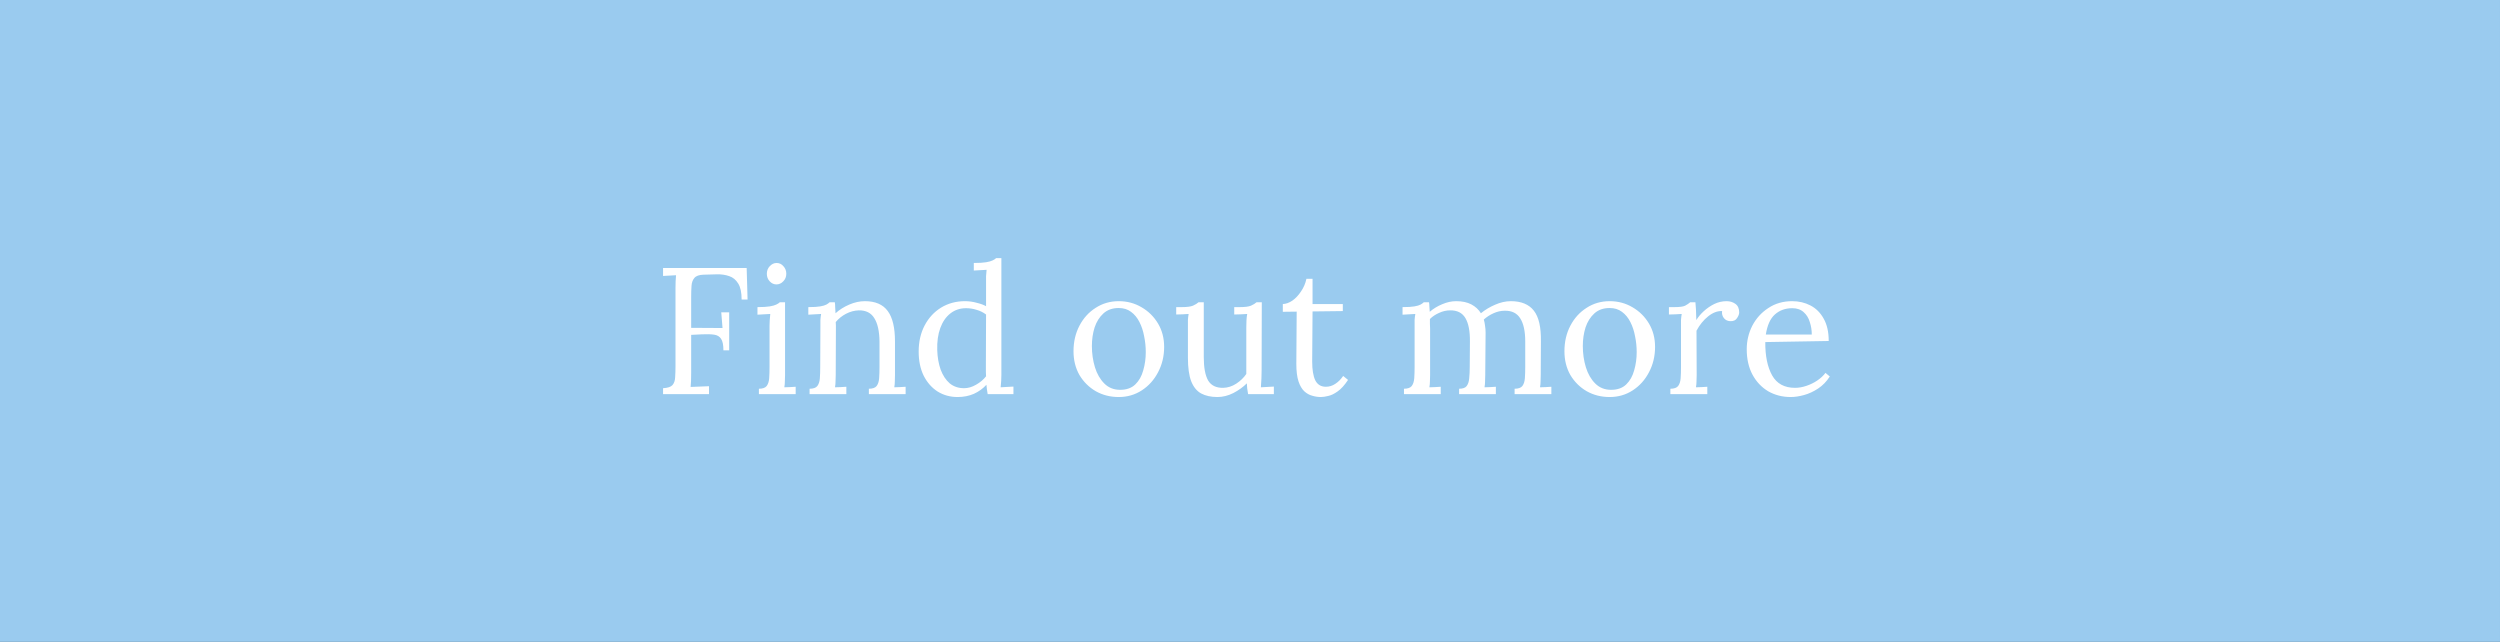<?xml version="1.0" encoding="UTF-8"?> <svg xmlns="http://www.w3.org/2000/svg" width="222" height="57" viewBox="0 0 222 57" fill="none"><rect x="0" y="0" width="222" height="57" fill="#333333" stroke="none"/> <rect x="0.5" y="0.5" width="221" height="56" fill="#9ACBEF" stroke="#9ACBEF"></rect> <path d="M58.88 35V34.472C59.285 34.451 59.563 34.36 59.712 34.2C59.861 34.029 59.941 33.8 59.952 33.512C59.973 33.213 59.984 32.877 59.984 32.504V25.592C59.984 25.144 60 24.76 60.032 24.44C59.84 24.451 59.648 24.461 59.456 24.472C59.264 24.483 59.072 24.493 58.88 24.504V23.8H66.304L66.384 26.6H65.856C65.856 25.971 65.755 25.496 65.552 25.176C65.349 24.845 65.083 24.627 64.752 24.52C64.421 24.403 64.053 24.349 63.648 24.36L62.48 24.392C62.085 24.403 61.813 24.499 61.664 24.68C61.515 24.851 61.429 25.08 61.408 25.368C61.387 25.656 61.376 25.987 61.376 26.36V29.112L64.16 29.128L64.048 27.736H64.752V31.112H64.24C64.24 30.632 64.171 30.291 64.032 30.088C63.904 29.885 63.701 29.763 63.424 29.72C63.147 29.677 62.784 29.667 62.336 29.688L61.376 29.736V33.096C61.376 33.661 61.36 34.083 61.328 34.36C61.605 34.349 61.877 34.339 62.144 34.328C62.421 34.317 62.693 34.307 62.96 34.296V35H58.88ZM67.391 34.52C67.722 34.52 67.951 34.44 68.079 34.28C68.207 34.109 68.282 33.88 68.303 33.592C68.325 33.293 68.335 32.952 68.335 32.568V28.92C68.335 28.749 68.341 28.589 68.352 28.44C68.362 28.28 68.378 28.093 68.4 27.88C68.207 27.891 68.016 27.901 67.823 27.912C67.642 27.923 67.456 27.933 67.263 27.944V27.272C67.733 27.272 68.096 27.251 68.352 27.208C68.608 27.165 68.799 27.112 68.927 27.048C69.066 26.984 69.173 26.915 69.248 26.84H69.712V33.304C69.712 33.517 69.706 33.709 69.695 33.88C69.695 34.04 69.68 34.211 69.647 34.392C69.818 34.381 69.984 34.376 70.144 34.376C70.314 34.365 70.485 34.355 70.656 34.344V35H67.391V34.52ZM68.944 25.256C68.719 25.256 68.522 25.165 68.352 24.984C68.181 24.803 68.096 24.579 68.096 24.312C68.096 24.045 68.181 23.821 68.352 23.64C68.533 23.448 68.736 23.352 68.96 23.352C69.205 23.352 69.407 23.448 69.567 23.64C69.738 23.821 69.823 24.045 69.823 24.312C69.823 24.579 69.733 24.803 69.552 24.984C69.381 25.165 69.178 25.256 68.944 25.256ZM71.891 35V34.52C72.222 34.52 72.451 34.44 72.579 34.28C72.707 34.109 72.782 33.88 72.803 33.592C72.825 33.293 72.835 32.952 72.835 32.568L72.852 28.92C72.852 28.749 72.852 28.579 72.852 28.408C72.862 28.237 72.883 28.061 72.915 27.88C72.724 27.891 72.531 27.901 72.34 27.912C72.158 27.923 71.972 27.933 71.779 27.944V27.272C72.249 27.272 72.601 27.251 72.835 27.208C73.081 27.165 73.262 27.112 73.379 27.048C73.497 26.984 73.593 26.915 73.668 26.84H74.132C74.153 26.957 74.163 27.096 74.163 27.256C74.174 27.405 74.185 27.592 74.195 27.816C74.537 27.507 74.942 27.251 75.412 27.048C75.881 26.845 76.345 26.744 76.803 26.744C77.731 26.744 78.409 27.037 78.835 27.624C79.262 28.2 79.475 29.101 79.475 30.328V33.304C79.475 33.517 79.47 33.709 79.46 33.88C79.46 34.04 79.444 34.211 79.412 34.392C79.582 34.381 79.748 34.376 79.907 34.376C80.078 34.365 80.249 34.355 80.419 34.344V35H77.156V34.52C77.486 34.52 77.716 34.44 77.844 34.28C77.972 34.109 78.046 33.88 78.067 33.592C78.089 33.293 78.1 32.952 78.1 32.568V30.328C78.089 29.411 77.934 28.717 77.635 28.248C77.347 27.779 76.889 27.549 76.26 27.56C75.876 27.571 75.497 27.672 75.124 27.864C74.761 28.056 74.457 28.301 74.212 28.6C74.222 28.685 74.228 28.781 74.228 28.888C74.228 28.995 74.228 29.107 74.228 29.224L74.212 33.304C74.212 33.517 74.206 33.709 74.195 33.88C74.195 34.04 74.18 34.211 74.147 34.392C74.318 34.381 74.484 34.376 74.644 34.376C74.814 34.365 74.985 34.355 75.156 34.344V35H71.891ZM85.034 35.256C84.384 35.256 83.797 35.096 83.274 34.776C82.752 34.445 82.336 33.976 82.026 33.368C81.728 32.76 81.578 32.045 81.578 31.224C81.578 30.349 81.754 29.576 82.106 28.904C82.458 28.232 82.944 27.704 83.562 27.32C84.192 26.936 84.901 26.744 85.69 26.744C86.042 26.744 86.389 26.792 86.73 26.888C87.082 26.973 87.36 27.075 87.562 27.192V25C87.562 24.829 87.562 24.669 87.562 24.52C87.573 24.36 87.589 24.173 87.61 23.96C87.418 23.971 87.226 23.981 87.034 23.992C86.853 24.003 86.666 24.013 86.474 24.024V23.352C86.944 23.352 87.306 23.331 87.562 23.288C87.818 23.245 88.01 23.192 88.138 23.128C88.277 23.064 88.384 22.995 88.458 22.92H88.922V33.304C88.922 33.475 88.917 33.645 88.906 33.816C88.896 33.987 88.88 34.179 88.858 34.392C89.05 34.381 89.237 34.371 89.418 34.36C89.61 34.349 89.802 34.339 89.994 34.328V35H87.706C87.653 34.712 87.616 34.435 87.594 34.168C87.296 34.499 86.928 34.765 86.49 34.968C86.053 35.16 85.568 35.256 85.034 35.256ZM85.61 34.472C85.962 34.472 86.314 34.371 86.666 34.168C87.029 33.965 87.328 33.715 87.562 33.416C87.552 33.288 87.546 33.155 87.546 33.016C87.546 32.867 87.546 32.707 87.546 32.536L87.562 27.928C87.306 27.736 87.024 27.597 86.714 27.512C86.416 27.416 86.106 27.368 85.786 27.368C85.253 27.368 84.789 27.523 84.394 27.832C84 28.141 83.701 28.573 83.498 29.128C83.296 29.683 83.205 30.333 83.226 31.08C83.248 31.731 83.349 32.312 83.53 32.824C83.722 33.336 83.989 33.741 84.33 34.04C84.682 34.328 85.109 34.472 85.61 34.472ZM99.344 35.256C98.597 35.256 97.92 35.085 97.312 34.744C96.704 34.392 96.219 33.912 95.856 33.304C95.504 32.685 95.328 31.981 95.328 31.192C95.328 30.349 95.504 29.592 95.856 28.92C96.208 28.248 96.688 27.72 97.296 27.336C97.904 26.941 98.587 26.744 99.344 26.744C100.091 26.744 100.768 26.925 101.376 27.288C101.984 27.64 102.469 28.12 102.832 28.728C103.195 29.336 103.376 30.029 103.376 30.808C103.376 31.629 103.195 32.381 102.832 33.064C102.48 33.736 102 34.269 101.392 34.664C100.784 35.059 100.101 35.256 99.344 35.256ZM99.472 34.616C100.037 34.616 100.485 34.456 100.816 34.136C101.147 33.816 101.381 33.4 101.52 32.888C101.669 32.376 101.744 31.837 101.744 31.272C101.744 30.792 101.696 30.323 101.6 29.864C101.515 29.395 101.376 28.973 101.184 28.6C100.992 28.216 100.741 27.912 100.432 27.688C100.133 27.464 99.77 27.352 99.344 27.352C98.789 27.352 98.336 27.512 97.984 27.832C97.632 28.152 97.371 28.568 97.2 29.08C97.04 29.592 96.96 30.141 96.96 30.728C96.96 31.389 97.05 32.019 97.232 32.616C97.413 33.203 97.691 33.683 98.064 34.056C98.437 34.429 98.906 34.616 99.472 34.616ZM108.111 35.256C107.535 35.256 107.05 35.149 106.655 34.936C106.271 34.723 105.978 34.36 105.775 33.848C105.583 33.336 105.487 32.643 105.487 31.768V28.92C105.487 28.749 105.487 28.579 105.487 28.408C105.498 28.237 105.519 28.061 105.551 27.88C105.37 27.891 105.183 27.901 104.991 27.912C104.81 27.912 104.629 27.917 104.447 27.928V27.272H104.943C105.402 27.272 105.733 27.229 105.935 27.144C106.149 27.048 106.314 26.947 106.431 26.84H106.895V31.72C106.895 32.637 107.023 33.325 107.279 33.784C107.546 34.232 107.994 34.451 108.623 34.44C109.029 34.429 109.413 34.307 109.775 34.072C110.149 33.827 110.447 33.539 110.671 33.208V29.096C110.671 28.84 110.677 28.621 110.687 28.44C110.698 28.248 110.719 28.061 110.751 27.88C110.559 27.891 110.367 27.901 110.175 27.912C109.983 27.912 109.791 27.917 109.599 27.928V27.272H110.095C110.554 27.272 110.885 27.229 111.087 27.144C111.301 27.048 111.466 26.947 111.583 26.84H112.047L112.031 32.888C112.031 33.059 112.026 33.299 112.015 33.608C112.005 33.917 111.989 34.179 111.967 34.392C112.159 34.381 112.351 34.371 112.543 34.36C112.735 34.349 112.927 34.339 113.119 34.328V35H110.831C110.799 34.819 110.773 34.648 110.751 34.488C110.741 34.328 110.73 34.179 110.719 34.04C110.389 34.371 109.989 34.659 109.519 34.904C109.05 35.139 108.581 35.256 108.111 35.256ZM117.29 35.256C117.045 35.256 116.794 35.219 116.538 35.144C116.282 35.08 116.042 34.947 115.818 34.744C115.605 34.541 115.434 34.248 115.306 33.864C115.178 33.469 115.114 32.952 115.114 32.312L115.146 27.672L113.914 27.688V27C114.191 26.989 114.474 26.888 114.762 26.696C115.05 26.493 115.306 26.221 115.53 25.88C115.765 25.539 115.925 25.165 116.01 24.76H116.554V27H119.242V27.624L116.554 27.656L116.522 32.104C116.522 32.829 116.613 33.384 116.794 33.768C116.986 34.152 117.301 34.344 117.738 34.344C118.037 34.344 118.314 34.259 118.57 34.088C118.837 33.917 119.071 33.683 119.274 33.384L119.706 33.736C119.397 34.205 119.087 34.547 118.778 34.76C118.479 34.973 118.202 35.107 117.946 35.16C117.69 35.224 117.471 35.256 117.29 35.256ZM124.673 35V34.52C125.003 34.52 125.233 34.44 125.361 34.28C125.489 34.109 125.563 33.88 125.585 33.592C125.606 33.293 125.617 32.952 125.617 32.568V28.92C125.617 28.749 125.617 28.579 125.617 28.408C125.627 28.237 125.649 28.061 125.681 27.88C125.489 27.891 125.297 27.901 125.105 27.912C124.923 27.923 124.737 27.933 124.545 27.944V27.272C125.014 27.272 125.366 27.251 125.601 27.208C125.846 27.165 126.027 27.112 126.145 27.048C126.262 26.984 126.358 26.915 126.433 26.84H126.897C126.918 26.947 126.929 27.069 126.929 27.208C126.939 27.347 126.95 27.507 126.961 27.688C127.281 27.411 127.649 27.187 128.065 27.016C128.481 26.835 128.897 26.744 129.313 26.744C129.846 26.744 130.294 26.84 130.657 27.032C131.019 27.224 131.302 27.485 131.505 27.816C131.867 27.517 132.283 27.267 132.753 27.064C133.233 26.851 133.702 26.744 134.161 26.744C135.089 26.744 135.771 27.027 136.209 27.592C136.646 28.147 136.854 29.059 136.833 30.328L136.817 33.304C136.817 33.517 136.811 33.709 136.801 33.88C136.801 34.04 136.785 34.211 136.753 34.392C136.923 34.381 137.089 34.376 137.249 34.376C137.419 34.365 137.59 34.355 137.761 34.344V35H134.497V34.52C134.827 34.52 135.057 34.44 135.185 34.28C135.313 34.109 135.387 33.88 135.409 33.592C135.43 33.293 135.441 32.952 135.441 32.568V30.328C135.441 29.411 135.291 28.723 134.993 28.264C134.705 27.805 134.246 27.581 133.617 27.592C133.286 27.592 132.955 27.667 132.625 27.816C132.294 27.965 132.006 28.152 131.761 28.376C131.814 28.547 131.851 28.733 131.873 28.936C131.905 29.128 131.921 29.331 131.921 29.544C131.91 30.163 131.905 30.787 131.905 31.416C131.905 32.045 131.899 32.675 131.889 33.304C131.889 33.517 131.883 33.709 131.873 33.88C131.873 34.04 131.857 34.211 131.825 34.392C131.995 34.381 132.161 34.376 132.321 34.376C132.491 34.365 132.662 34.355 132.833 34.344V35H129.569V34.52C129.899 34.52 130.123 34.44 130.241 34.28C130.369 34.109 130.443 33.88 130.465 33.592C130.497 33.293 130.513 32.952 130.513 32.568L130.529 30.328C130.539 29.411 130.406 28.717 130.129 28.248C129.851 27.779 129.398 27.549 128.769 27.56C128.438 27.56 128.113 27.635 127.793 27.784C127.473 27.923 127.201 28.104 126.977 28.328C126.977 28.456 126.977 28.595 126.977 28.744C126.987 28.883 126.993 29.032 126.993 29.192V33.304C126.993 33.517 126.987 33.709 126.977 33.88C126.977 34.04 126.961 34.211 126.929 34.392C127.099 34.381 127.265 34.376 127.425 34.376C127.595 34.365 127.766 34.355 127.937 34.344V35H124.673ZM142.938 35.256C142.191 35.256 141.514 35.085 140.906 34.744C140.298 34.392 139.812 33.912 139.45 33.304C139.098 32.685 138.922 31.981 138.922 31.192C138.922 30.349 139.098 29.592 139.45 28.92C139.802 28.248 140.282 27.72 140.89 27.336C141.498 26.941 142.18 26.744 142.938 26.744C143.684 26.744 144.362 26.925 144.97 27.288C145.578 27.64 146.063 28.12 146.426 28.728C146.788 29.336 146.97 30.029 146.97 30.808C146.97 31.629 146.788 32.381 146.426 33.064C146.074 33.736 145.594 34.269 144.986 34.664C144.378 35.059 143.695 35.256 142.938 35.256ZM143.066 34.616C143.631 34.616 144.079 34.456 144.41 34.136C144.74 33.816 144.975 33.4 145.114 32.888C145.263 32.376 145.338 31.837 145.338 31.272C145.338 30.792 145.29 30.323 145.194 29.864C145.108 29.395 144.97 28.973 144.778 28.6C144.586 28.216 144.335 27.912 144.026 27.688C143.727 27.464 143.364 27.352 142.938 27.352C142.383 27.352 141.93 27.512 141.578 27.832C141.226 28.152 140.964 28.568 140.794 29.08C140.634 29.592 140.554 30.141 140.554 30.728C140.554 31.389 140.644 32.019 140.826 32.616C141.007 33.203 141.284 33.683 141.658 34.056C142.031 34.429 142.5 34.616 143.066 34.616ZM148.329 34.52C148.66 34.52 148.889 34.44 149.017 34.28C149.145 34.109 149.22 33.88 149.241 33.592C149.262 33.293 149.273 32.952 149.273 32.568V28.92C149.273 28.749 149.273 28.579 149.273 28.408C149.284 28.237 149.305 28.061 149.337 27.88C149.145 27.891 148.953 27.901 148.761 27.912C148.58 27.912 148.393 27.917 148.201 27.928V27.272H148.697C149.156 27.272 149.47 27.229 149.641 27.144C149.822 27.048 149.972 26.947 150.089 26.84H150.553C150.574 27.011 150.59 27.224 150.601 27.48C150.612 27.725 150.622 28.04 150.633 28.424C150.793 28.157 151.012 27.896 151.289 27.64C151.566 27.384 151.876 27.171 152.217 27C152.569 26.829 152.937 26.744 153.321 26.744C153.62 26.744 153.881 26.824 154.105 26.984C154.329 27.144 154.441 27.4 154.441 27.752C154.441 27.891 154.377 28.056 154.249 28.248C154.132 28.44 153.929 28.531 153.641 28.52C153.406 28.509 153.22 28.419 153.081 28.248C152.942 28.067 152.889 27.859 152.921 27.624C152.516 27.603 152.105 27.757 151.689 28.088C151.273 28.419 150.926 28.845 150.649 29.368L150.665 33.304C150.665 33.517 150.66 33.709 150.649 33.88C150.649 34.04 150.633 34.211 150.601 34.392C150.772 34.381 150.937 34.376 151.097 34.376C151.268 34.365 151.438 34.355 151.609 34.344V35H148.329V34.52ZM159.014 35.256C158.278 35.256 157.611 35.085 157.014 34.744C156.427 34.392 155.963 33.901 155.622 33.272C155.28 32.632 155.11 31.88 155.11 31.016C155.11 30.269 155.275 29.571 155.606 28.92C155.947 28.269 156.422 27.747 157.03 27.352C157.638 26.947 158.342 26.744 159.141 26.744C159.739 26.744 160.283 26.872 160.774 27.128C161.264 27.384 161.654 27.773 161.942 28.296C162.24 28.819 162.39 29.48 162.39 30.28L156.758 30.376C156.747 31.603 156.95 32.589 157.366 33.336C157.782 34.072 158.459 34.44 159.398 34.44C159.728 34.44 160.064 34.381 160.406 34.264C160.758 34.147 161.083 33.987 161.382 33.784C161.68 33.581 161.92 33.357 162.102 33.112L162.486 33.432C162.198 33.88 161.851 34.237 161.446 34.504C161.04 34.771 160.624 34.963 160.198 35.08C159.771 35.197 159.376 35.256 159.014 35.256ZM156.806 29.704H160.886C160.886 29.32 160.827 28.952 160.71 28.6C160.603 28.237 160.422 27.944 160.166 27.72C159.91 27.485 159.574 27.368 159.158 27.368C158.539 27.368 158.022 27.555 157.606 27.928C157.2 28.291 156.934 28.883 156.806 29.704Z" fill="white"></path> </svg> 